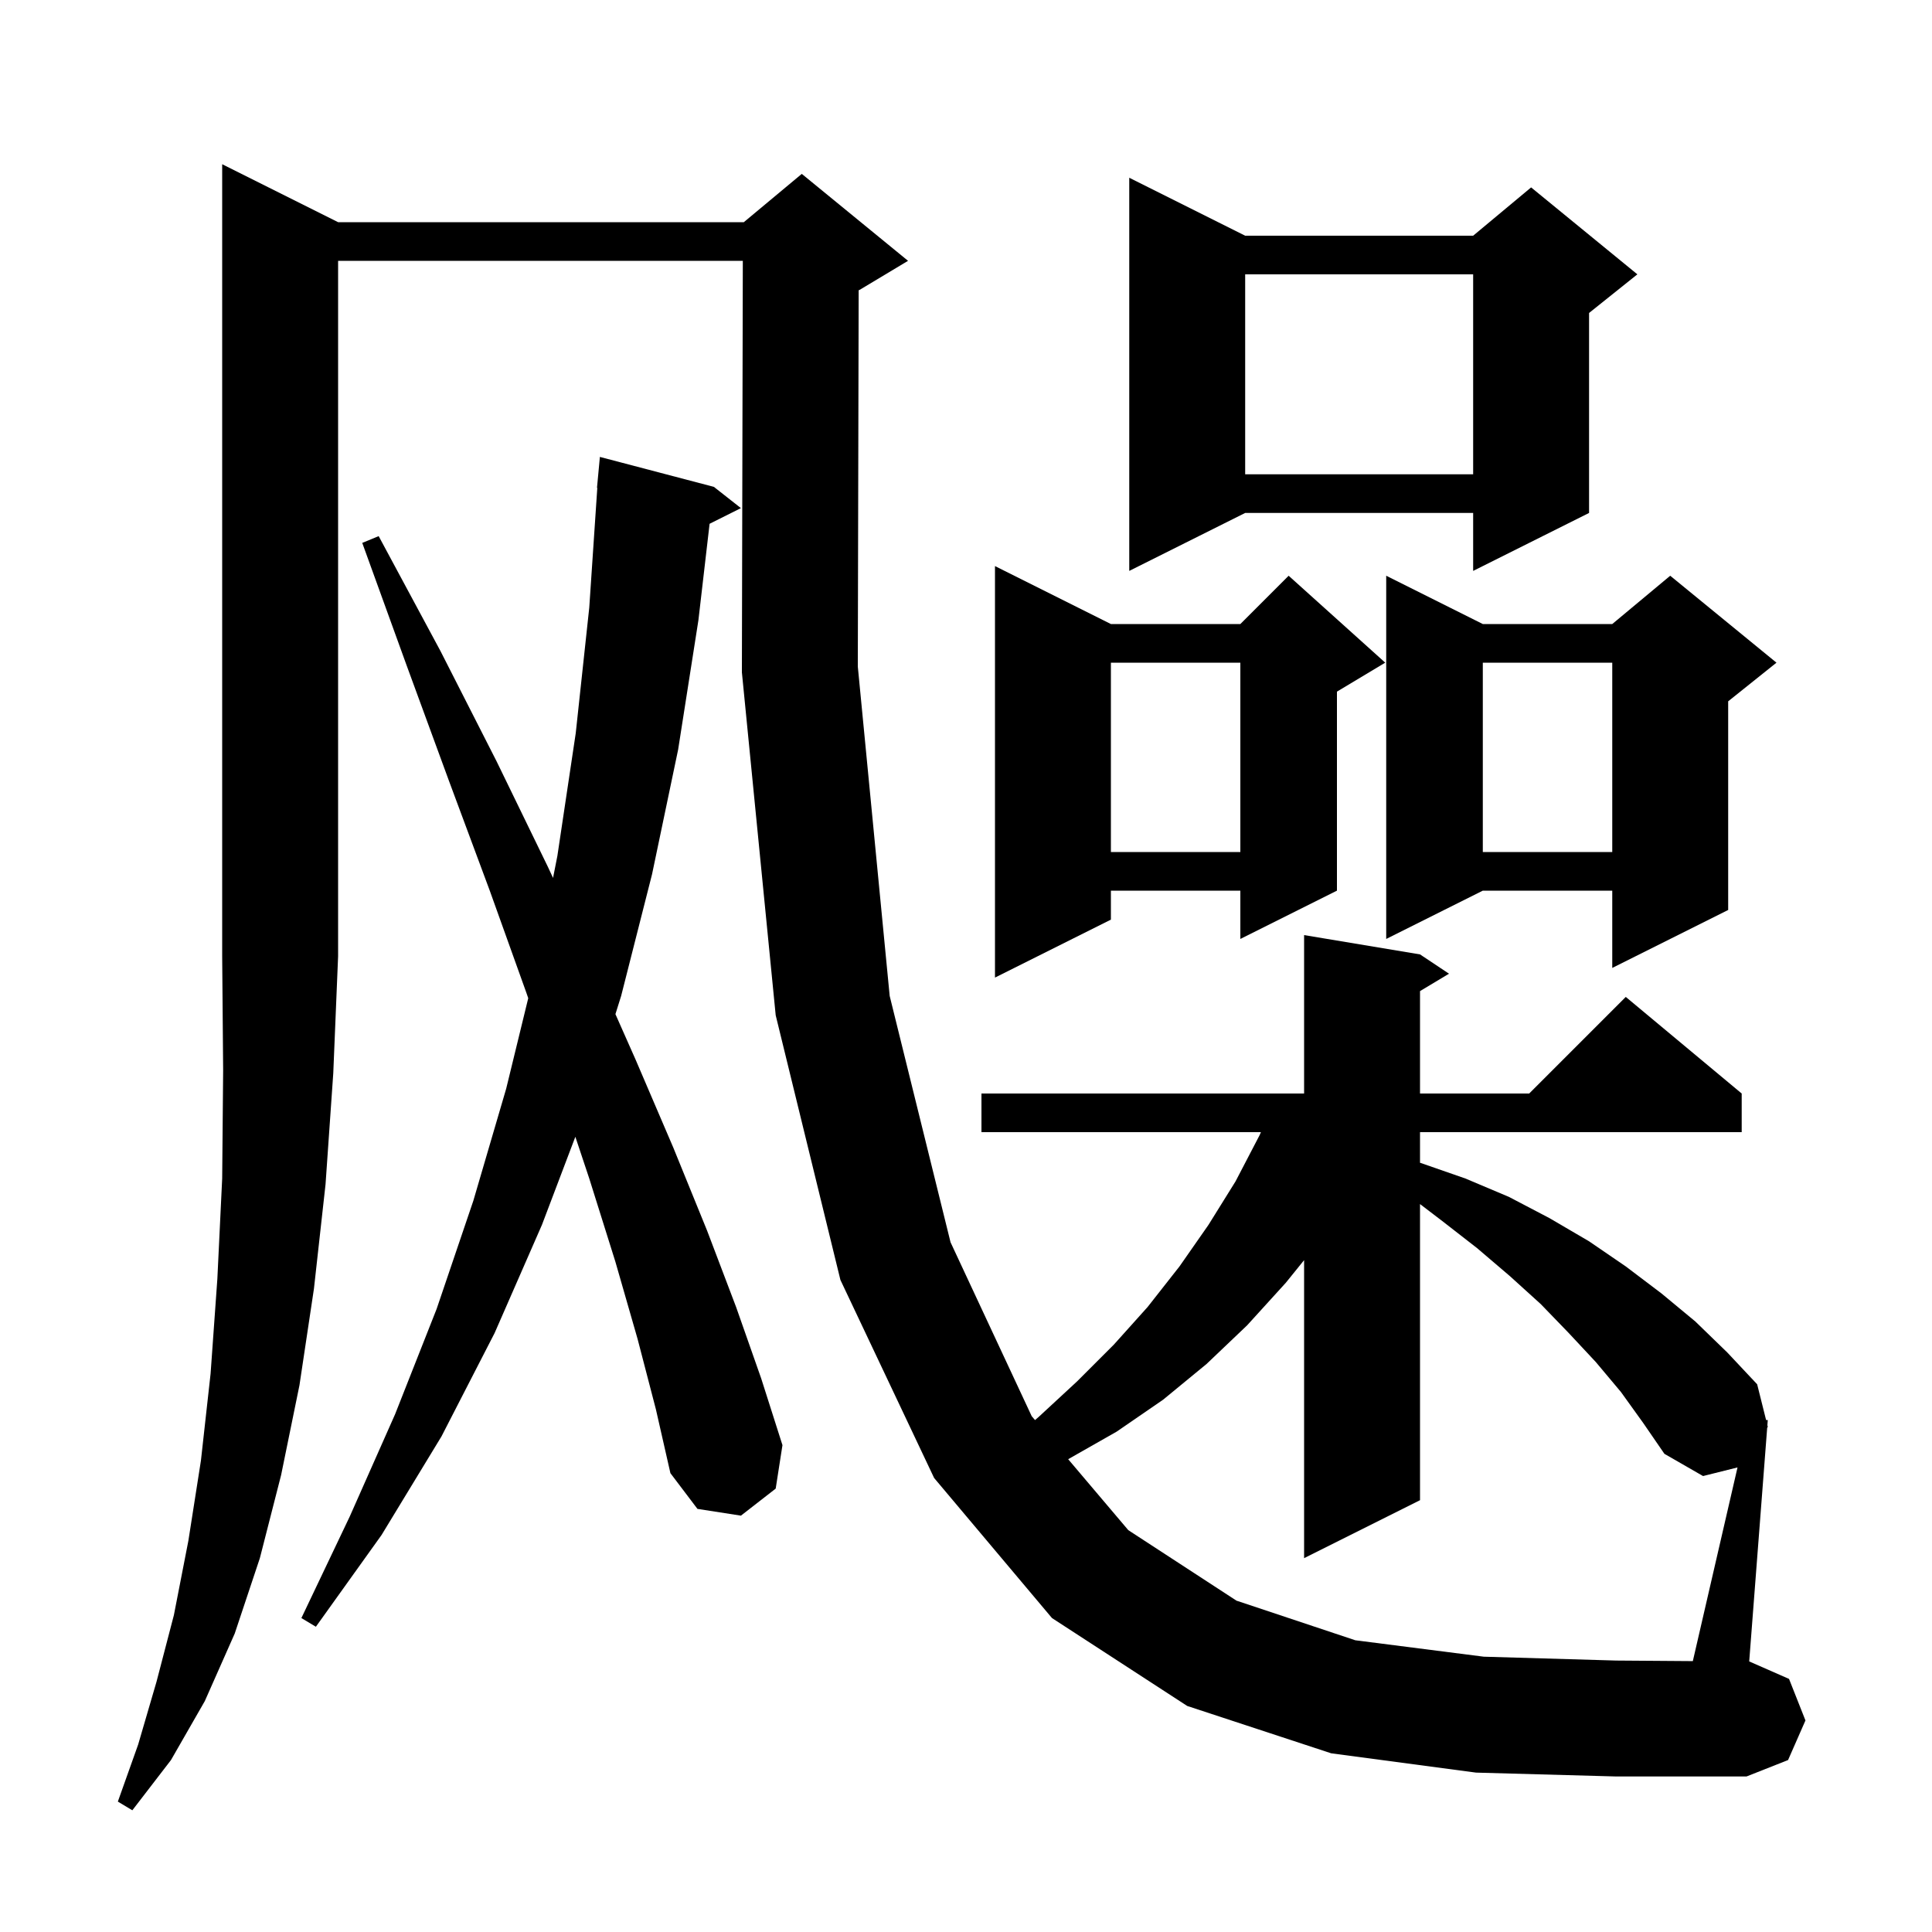 <svg xmlns="http://www.w3.org/2000/svg" xmlns:xlink="http://www.w3.org/1999/xlink" version="1.1" baseProfile="full" viewBox="0 0 200 200" width="200" height="200"><g fill="currentColor"><path d="M 35.0 23.0 L 77.0 23.0 L 83.0 18.0 L 94.0 27.0 L 89.0 30.0 L 88.889 30.046 L 88.8 69.0 L 92.1 103.1 L 98.4 128.6 L 106.8 146.6 L 107.144 147.005 L 107.5 146.7 L 111.5 143.0 L 115.3 139.2 L 118.8 135.3 L 122.1 131.1 L 125.1 126.8 L 127.9 122.3 L 130.4 117.5 L 130.53 117.2 L 101.6 117.2 L 101.6 113.2 L 135.0 113.2 L 135.0 96.8 L 147.0 98.8 L 150.0 100.8 L 147.0 102.6 L 147.0 113.2 L 158.3 113.2 L 168.3 103.2 L 180.3 113.2 L 180.3 117.2 L 147.0 117.2 L 147.0 120.371 L 147.1 120.4 L 151.7 122.0 L 156.2 123.9 L 160.4 126.1 L 164.5 128.5 L 168.3 131.1 L 172.0 133.9 L 175.5 136.8 L 178.8 140.0 L 181.9 143.3 L 182.825 147.0 L 183.0 147.0 L 182.959 147.535 L 183.0 147.7 L 182.938 147.808 L 181.077 172 L 181.1 172.0 L 185.2 173.8 L 186.9 178.1 L 185.1 182.2 L 180.8 183.9 L 167.3 183.9 L 152.8 183.5 L 137.8 181.5 L 122.9 176.6 L 108.9 167.5 L 96.7 153.0 L 87.0 132.5 L 80.3 105.1 L 76.8 69.6 L 76.896 27.0 L 35.0 27.0 L 35.0 99.0 L 34.5 111.1 L 33.7 122.6 L 32.5 133.4 L 31.0 143.4 L 29.1 152.7 L 26.9 161.3 L 24.3 169.1 L 21.2 176.1 L 17.7 182.2 L 13.7 187.4 L 12.2 186.5 L 14.3 180.6 L 16.2 174.1 L 18.0 167.2 L 19.5 159.5 L 20.8 151.2 L 21.8 142.2 L 22.5 132.4 L 23.0 122.0 L 23.1 110.8 L 23.0 99.0 L 23.0 17.0 Z M 167.8 144.1 L 165.2 141.0 L 162.4 138.0 L 159.5 135.0 L 156.3 132.1 L 152.9 129.2 L 149.3 126.4 L 147.0 124.645 L 147.0 155.3 L 135.0 161.3 L 135.0 130.45 L 133.1 132.8 L 129.1 137.2 L 124.9 141.2 L 120.4 144.9 L 115.6 148.2 L 110.577 151.056 L 116.8 158.4 L 128.0 165.7 L 140.3 169.8 L 153.6 171.5 L 167.3 171.9 L 175.241 171.958 L 179.867 151.908 L 176.3 152.8 L 172.3 150.5 L 170.1 147.3 Z M 66.0 138.6 L 63.7 130.6 L 61.0 122.0 L 59.56 117.679 L 56.1 126.8 L 51.2 138.0 L 45.7 148.7 L 39.5 158.9 L 32.7 168.4 L 31.2 167.5 L 36.2 157.0 L 40.9 146.4 L 45.2 135.5 L 49.0 124.3 L 52.4 112.7 L 54.683 103.332 L 54.5 102.8 L 50.7 92.2 L 46.5 80.9 L 42.1 68.9 L 37.5 56.2 L 39.2 55.5 L 45.6 67.4 L 51.4 78.8 L 56.7 89.7 L 57.251 90.882 L 57.7 88.6 L 59.6 75.9 L 61.0 62.9 L 61.833 50.5 L 61.8 50.5 L 62.1 47.3 L 73.9 50.4 L 76.7 52.6 L 73.457 54.222 L 72.3 64.2 L 70.2 77.6 L 67.5 90.5 L 64.3 103.1 L 63.709 104.983 L 65.8 109.7 L 69.7 118.8 L 73.2 127.4 L 76.2 135.3 L 78.8 142.7 L 81.0 149.6 L 80.3 154.1 L 76.7 156.9 L 72.2 156.2 L 69.4 152.5 L 67.9 145.9 Z M 115.0 64.6 L 128.4 64.6 L 133.4 59.6 L 143.4 68.6 L 138.4 71.6 L 138.4 92.2 L 128.4 97.2 L 128.4 92.2 L 115.0 92.2 L 115.0 95.2 L 103.0 101.2 L 103.0 58.6 Z M 183.9 68.6 L 178.9 72.6 L 178.9 94.2 L 166.9 100.2 L 166.9 92.2 L 153.5 92.2 L 143.5 97.2 L 143.5 59.6 L 153.5 64.6 L 166.9 64.6 L 172.9 59.6 Z M 153.5 68.6 L 153.5 88.2 L 166.9 88.2 L 166.9 68.6 Z M 115.0 68.6 L 115.0 88.2 L 128.4 88.2 L 128.4 68.6 Z M 128.9 24.4 L 152.5 24.4 L 158.5 19.4 L 169.5 28.4 L 164.5 32.4 L 164.5 53.1 L 152.5 59.1 L 152.5 53.1 L 128.9 53.1 L 116.9 59.1 L 116.9 18.4 Z M 128.9 28.4 L 128.9 49.1 L 152.5 49.1 L 152.5 28.4 Z "/></g></svg>